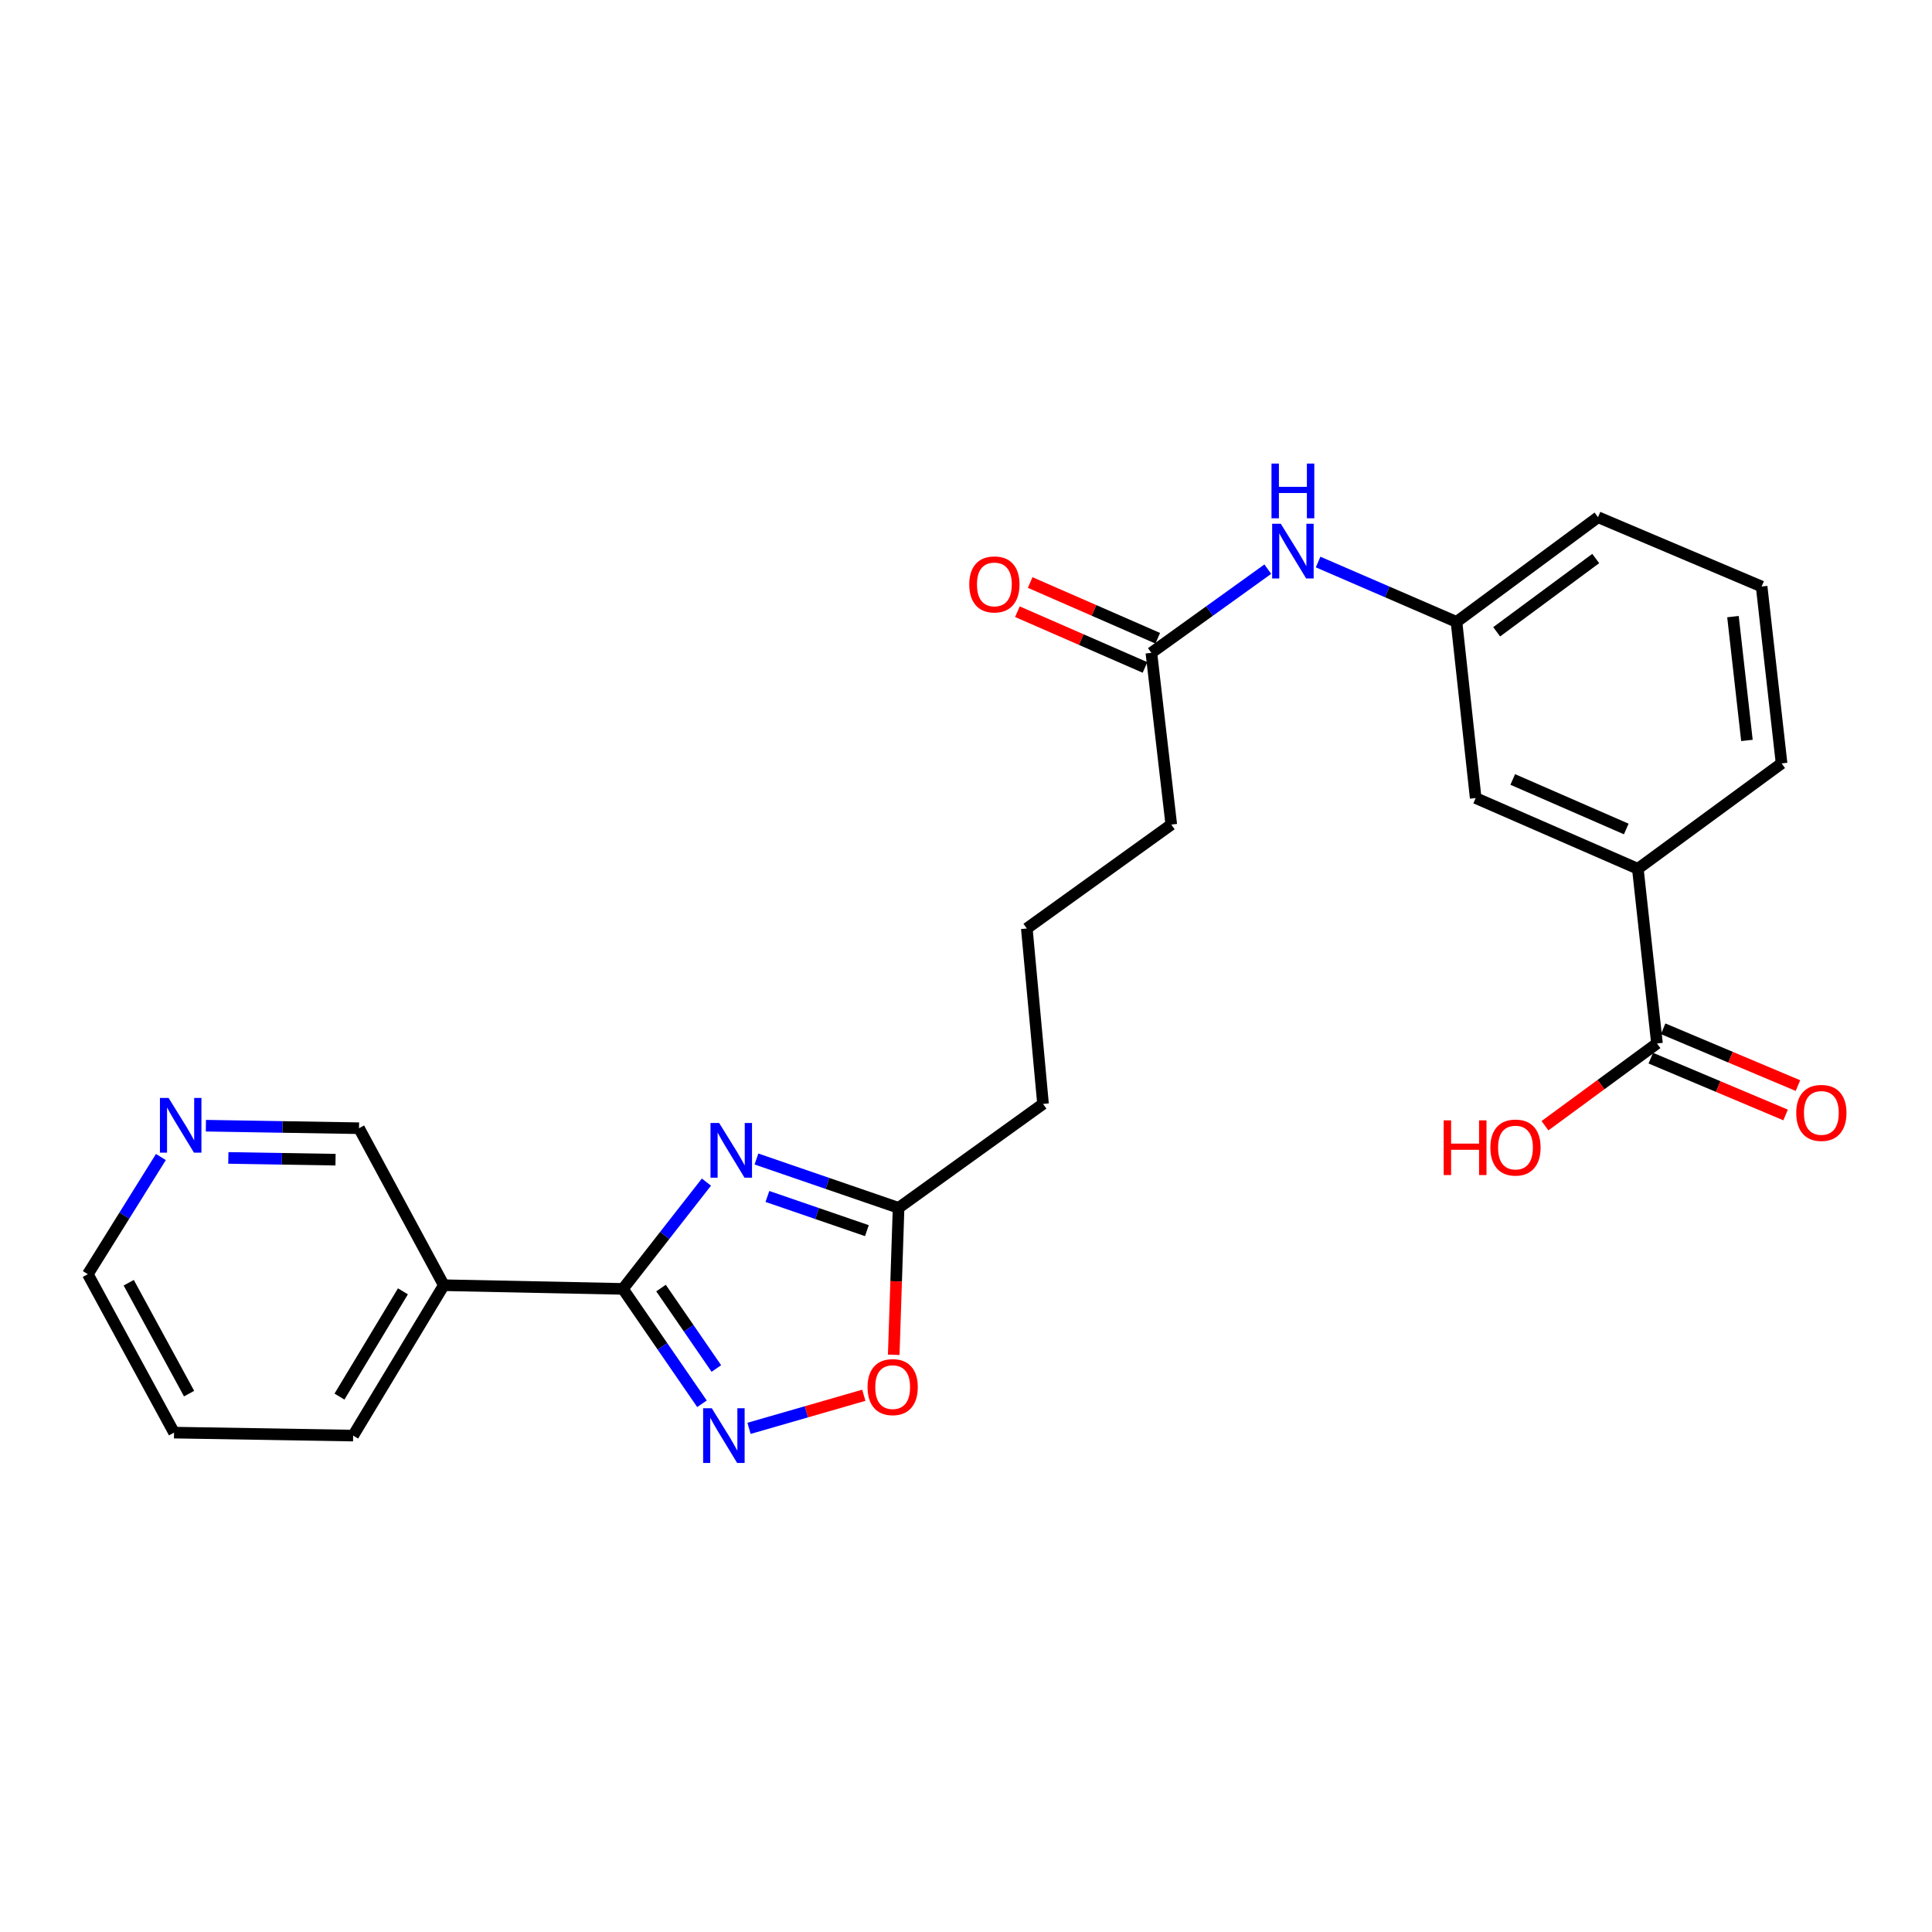 <?xml version='1.0' encoding='iso-8859-1'?>
<svg version='1.1' baseProfile='full'
              xmlns='http://www.w3.org/2000/svg'
                      xmlns:rdkit='http://www.rdkit.org/xml'
                      xmlns:xlink='http://www.w3.org/1999/xlink'
                  xml:space='preserve'
width='1000px' height='1000px' viewBox='0 0 1000 1000'>
<!-- END OF HEADER -->
<rect style='opacity:1.0;fill:#FFFFFF;stroke:none' width='1000' height='1000' x='0' y='0'> </rect>
<path class='bond-0' d='M 365.646,611.856 L 344.031,639.492' style='fill:none;fill-rule:evenodd;stroke:#0000FF;stroke-width:6px;stroke-linecap:butt;stroke-linejoin:miter;stroke-opacity:1' />
<path class='bond-0' d='M 344.031,639.492 L 322.417,667.129' style='fill:none;fill-rule:evenodd;stroke:#000000;stroke-width:6px;stroke-linecap:butt;stroke-linejoin:miter;stroke-opacity:1' />
<path class='bond-2' d='M 391.529,599.899 L 428.316,612.543' style='fill:none;fill-rule:evenodd;stroke:#0000FF;stroke-width:6px;stroke-linecap:butt;stroke-linejoin:miter;stroke-opacity:1' />
<path class='bond-2' d='M 428.316,612.543 L 465.102,625.188' style='fill:none;fill-rule:evenodd;stroke:#000000;stroke-width:6px;stroke-linecap:butt;stroke-linejoin:miter;stroke-opacity:1' />
<path class='bond-2' d='M 397.206,619.284 L 422.957,628.135' style='fill:none;fill-rule:evenodd;stroke:#0000FF;stroke-width:6px;stroke-linecap:butt;stroke-linejoin:miter;stroke-opacity:1' />
<path class='bond-2' d='M 422.957,628.135 L 448.707,636.986' style='fill:none;fill-rule:evenodd;stroke:#000000;stroke-width:6px;stroke-linecap:butt;stroke-linejoin:miter;stroke-opacity:1' />
<path class='bond-1' d='M 322.417,667.129 L 342.883,696.863' style='fill:none;fill-rule:evenodd;stroke:#000000;stroke-width:6px;stroke-linecap:butt;stroke-linejoin:miter;stroke-opacity:1' />
<path class='bond-1' d='M 342.883,696.863 L 363.348,726.596' style='fill:none;fill-rule:evenodd;stroke:#0000FF;stroke-width:6px;stroke-linecap:butt;stroke-linejoin:miter;stroke-opacity:1' />
<path class='bond-1' d='M 342.138,666.701 L 356.463,687.515' style='fill:none;fill-rule:evenodd;stroke:#000000;stroke-width:6px;stroke-linecap:butt;stroke-linejoin:miter;stroke-opacity:1' />
<path class='bond-1' d='M 356.463,687.515 L 370.789,708.328' style='fill:none;fill-rule:evenodd;stroke:#0000FF;stroke-width:6px;stroke-linecap:butt;stroke-linejoin:miter;stroke-opacity:1' />
<path class='bond-4' d='M 322.417,667.129 L 229.715,665.224' style='fill:none;fill-rule:evenodd;stroke:#000000;stroke-width:6px;stroke-linecap:butt;stroke-linejoin:miter;stroke-opacity:1' />
<path class='bond-25' d='M 387.694,739.31 L 417.401,730.748' style='fill:none;fill-rule:evenodd;stroke:#0000FF;stroke-width:6px;stroke-linecap:butt;stroke-linejoin:miter;stroke-opacity:1' />
<path class='bond-25' d='M 417.401,730.748 L 447.109,722.186' style='fill:none;fill-rule:evenodd;stroke:#FF0000;stroke-width:6px;stroke-linecap:butt;stroke-linejoin:miter;stroke-opacity:1' />
<path class='bond-3' d='M 465.102,625.188 L 463.847,663.215' style='fill:none;fill-rule:evenodd;stroke:#000000;stroke-width:6px;stroke-linecap:butt;stroke-linejoin:miter;stroke-opacity:1' />
<path class='bond-3' d='M 463.847,663.215 L 462.592,701.243' style='fill:none;fill-rule:evenodd;stroke:#FF0000;stroke-width:6px;stroke-linecap:butt;stroke-linejoin:miter;stroke-opacity:1' />
<path class='bond-16' d='M 465.102,625.188 L 539.871,571.386' style='fill:none;fill-rule:evenodd;stroke:#000000;stroke-width:6px;stroke-linecap:butt;stroke-linejoin:miter;stroke-opacity:1' />
<path class='bond-15' d='M 229.715,665.224 L 185.832,583.962' style='fill:none;fill-rule:evenodd;stroke:#000000;stroke-width:6px;stroke-linecap:butt;stroke-linejoin:miter;stroke-opacity:1' />
<path class='bond-17' d='M 229.715,665.224 L 182.791,743.061' style='fill:none;fill-rule:evenodd;stroke:#000000;stroke-width:6px;stroke-linecap:butt;stroke-linejoin:miter;stroke-opacity:1' />
<path class='bond-17' d='M 208.556,668.387 L 175.71,722.873' style='fill:none;fill-rule:evenodd;stroke:#000000;stroke-width:6px;stroke-linecap:butt;stroke-linejoin:miter;stroke-opacity:1' />
<path class='bond-5' d='M 857.647,540.097 L 847.746,449.685' style='fill:none;fill-rule:evenodd;stroke:#000000;stroke-width:6px;stroke-linecap:butt;stroke-linejoin:miter;stroke-opacity:1' />
<path class='bond-11' d='M 854.446,547.693 L 889.333,562.397' style='fill:none;fill-rule:evenodd;stroke:#000000;stroke-width:6px;stroke-linecap:butt;stroke-linejoin:miter;stroke-opacity:1' />
<path class='bond-11' d='M 889.333,562.397 L 924.219,577.101' style='fill:none;fill-rule:evenodd;stroke:#FF0000;stroke-width:6px;stroke-linecap:butt;stroke-linejoin:miter;stroke-opacity:1' />
<path class='bond-11' d='M 860.849,532.501 L 895.736,547.204' style='fill:none;fill-rule:evenodd;stroke:#000000;stroke-width:6px;stroke-linecap:butt;stroke-linejoin:miter;stroke-opacity:1' />
<path class='bond-11' d='M 895.736,547.204 L 930.623,561.908' style='fill:none;fill-rule:evenodd;stroke:#FF0000;stroke-width:6px;stroke-linecap:butt;stroke-linejoin:miter;stroke-opacity:1' />
<path class='bond-14' d='M 857.647,540.097 L 828.664,561.385' style='fill:none;fill-rule:evenodd;stroke:#000000;stroke-width:6px;stroke-linecap:butt;stroke-linejoin:miter;stroke-opacity:1' />
<path class='bond-14' d='M 828.664,561.385 L 799.681,582.673' style='fill:none;fill-rule:evenodd;stroke:#FF0000;stroke-width:6px;stroke-linecap:butt;stroke-linejoin:miter;stroke-opacity:1' />
<path class='bond-6' d='M 847.746,449.685 L 763.809,413.065' style='fill:none;fill-rule:evenodd;stroke:#000000;stroke-width:6px;stroke-linecap:butt;stroke-linejoin:miter;stroke-opacity:1' />
<path class='bond-6' d='M 841.748,429.08 L 782.992,403.447' style='fill:none;fill-rule:evenodd;stroke:#000000;stroke-width:6px;stroke-linecap:butt;stroke-linejoin:miter;stroke-opacity:1' />
<path class='bond-27' d='M 847.746,449.685 L 922.139,395.131' style='fill:none;fill-rule:evenodd;stroke:#000000;stroke-width:6px;stroke-linecap:butt;stroke-linejoin:miter;stroke-opacity:1' />
<path class='bond-7' d='M 595.945,337.912 L 606.249,426.804' style='fill:none;fill-rule:evenodd;stroke:#000000;stroke-width:6px;stroke-linecap:butt;stroke-linejoin:miter;stroke-opacity:1' />
<path class='bond-8' d='M 595.945,337.912 L 626.075,316.254' style='fill:none;fill-rule:evenodd;stroke:#000000;stroke-width:6px;stroke-linecap:butt;stroke-linejoin:miter;stroke-opacity:1' />
<path class='bond-8' d='M 626.075,316.254 L 656.206,294.596' style='fill:none;fill-rule:evenodd;stroke:#0000FF;stroke-width:6px;stroke-linecap:butt;stroke-linejoin:miter;stroke-opacity:1' />
<path class='bond-13' d='M 599.245,330.358 L 566.227,315.932' style='fill:none;fill-rule:evenodd;stroke:#000000;stroke-width:6px;stroke-linecap:butt;stroke-linejoin:miter;stroke-opacity:1' />
<path class='bond-13' d='M 566.227,315.932 L 533.209,301.505' style='fill:none;fill-rule:evenodd;stroke:#FF0000;stroke-width:6px;stroke-linecap:butt;stroke-linejoin:miter;stroke-opacity:1' />
<path class='bond-13' d='M 592.644,345.466 L 559.626,331.039' style='fill:none;fill-rule:evenodd;stroke:#000000;stroke-width:6px;stroke-linecap:butt;stroke-linejoin:miter;stroke-opacity:1' />
<path class='bond-13' d='M 559.626,331.039 L 526.608,316.613' style='fill:none;fill-rule:evenodd;stroke:#FF0000;stroke-width:6px;stroke-linecap:butt;stroke-linejoin:miter;stroke-opacity:1' />
<path class='bond-10' d='M 682.248,290.9 L 718.064,306.396' style='fill:none;fill-rule:evenodd;stroke:#0000FF;stroke-width:6px;stroke-linecap:butt;stroke-linejoin:miter;stroke-opacity:1' />
<path class='bond-10' d='M 718.064,306.396 L 753.88,321.892' style='fill:none;fill-rule:evenodd;stroke:#000000;stroke-width:6px;stroke-linecap:butt;stroke-linejoin:miter;stroke-opacity:1' />
<path class='bond-9' d='M 763.809,413.065 L 753.88,321.892' style='fill:none;fill-rule:evenodd;stroke:#000000;stroke-width:6px;stroke-linecap:butt;stroke-linejoin:miter;stroke-opacity:1' />
<path class='bond-23' d='M 753.88,321.892 L 827.137,267.705' style='fill:none;fill-rule:evenodd;stroke:#000000;stroke-width:6px;stroke-linecap:butt;stroke-linejoin:miter;stroke-opacity:1' />
<path class='bond-23' d='M 774.673,327.019 L 825.953,289.088' style='fill:none;fill-rule:evenodd;stroke:#000000;stroke-width:6px;stroke-linecap:butt;stroke-linejoin:miter;stroke-opacity:1' />
<path class='bond-12' d='M 106.571,582.656 L 146.201,583.309' style='fill:none;fill-rule:evenodd;stroke:#0000FF;stroke-width:6px;stroke-linecap:butt;stroke-linejoin:miter;stroke-opacity:1' />
<path class='bond-12' d='M 146.201,583.309 L 185.832,583.962' style='fill:none;fill-rule:evenodd;stroke:#000000;stroke-width:6px;stroke-linecap:butt;stroke-linejoin:miter;stroke-opacity:1' />
<path class='bond-12' d='M 118.189,599.337 L 145.93,599.793' style='fill:none;fill-rule:evenodd;stroke:#0000FF;stroke-width:6px;stroke-linecap:butt;stroke-linejoin:miter;stroke-opacity:1' />
<path class='bond-12' d='M 145.93,599.793 L 173.671,600.25' style='fill:none;fill-rule:evenodd;stroke:#000000;stroke-width:6px;stroke-linecap:butt;stroke-linejoin:miter;stroke-opacity:1' />
<path class='bond-26' d='M 83.276,598.872 L 64.365,629.195' style='fill:none;fill-rule:evenodd;stroke:#0000FF;stroke-width:6px;stroke-linecap:butt;stroke-linejoin:miter;stroke-opacity:1' />
<path class='bond-26' d='M 64.365,629.195 L 45.455,659.518' style='fill:none;fill-rule:evenodd;stroke:#000000;stroke-width:6px;stroke-linecap:butt;stroke-linejoin:miter;stroke-opacity:1' />
<path class='bond-19' d='M 539.871,571.386 L 531.481,480.579' style='fill:none;fill-rule:evenodd;stroke:#000000;stroke-width:6px;stroke-linecap:butt;stroke-linejoin:miter;stroke-opacity:1' />
<path class='bond-24' d='M 182.791,743.061 L 90.088,741.522' style='fill:none;fill-rule:evenodd;stroke:#000000;stroke-width:6px;stroke-linecap:butt;stroke-linejoin:miter;stroke-opacity:1' />
<path class='bond-18' d='M 606.249,426.804 L 531.481,480.579' style='fill:none;fill-rule:evenodd;stroke:#000000;stroke-width:6px;stroke-linecap:butt;stroke-linejoin:miter;stroke-opacity:1' />
<path class='bond-20' d='M 922.139,395.131 L 911.816,303.583' style='fill:none;fill-rule:evenodd;stroke:#000000;stroke-width:6px;stroke-linecap:butt;stroke-linejoin:miter;stroke-opacity:1' />
<path class='bond-20' d='M 904.207,383.246 L 896.981,319.162' style='fill:none;fill-rule:evenodd;stroke:#000000;stroke-width:6px;stroke-linecap:butt;stroke-linejoin:miter;stroke-opacity:1' />
<path class='bond-21' d='M 911.816,303.583 L 827.137,267.705' style='fill:none;fill-rule:evenodd;stroke:#000000;stroke-width:6px;stroke-linecap:butt;stroke-linejoin:miter;stroke-opacity:1' />
<path class='bond-22' d='M 45.455,659.518 L 90.088,741.522' style='fill:none;fill-rule:evenodd;stroke:#000000;stroke-width:6px;stroke-linecap:butt;stroke-linejoin:miter;stroke-opacity:1' />
<path class='bond-22' d='M 66.63,663.936 L 97.874,721.339' style='fill:none;fill-rule:evenodd;stroke:#000000;stroke-width:6px;stroke-linecap:butt;stroke-linejoin:miter;stroke-opacity:1' />
<path  class='atom-0' d='M 372.24 581.26
L 381.52 596.26
Q 382.44 597.74, 383.92 600.42
Q 385.4 603.1, 385.48 603.26
L 385.48 581.26
L 389.24 581.26
L 389.24 609.58
L 385.36 609.58
L 375.4 593.18
Q 374.24 591.26, 373 589.06
Q 371.8 586.86, 371.44 586.18
L 371.44 609.58
L 367.76 609.58
L 367.76 581.26
L 372.24 581.26
' fill='#0000FF'/>
<path  class='atom-2' d='M 368.421 728.901
L 377.701 743.901
Q 378.621 745.381, 380.101 748.061
Q 381.581 750.741, 381.661 750.901
L 381.661 728.901
L 385.421 728.901
L 385.421 757.221
L 381.541 757.221
L 371.581 740.821
Q 370.421 738.901, 369.181 736.701
Q 367.981 734.501, 367.621 733.821
L 367.621 757.221
L 363.941 757.221
L 363.941 728.901
L 368.421 728.901
' fill='#0000FF'/>
<path  class='atom-4' d='M 449.043 717.961
Q 449.043 711.161, 452.403 707.361
Q 455.763 703.561, 462.043 703.561
Q 468.323 703.561, 471.683 707.361
Q 475.043 711.161, 475.043 717.961
Q 475.043 724.841, 471.643 728.761
Q 468.243 732.641, 462.043 732.641
Q 455.803 732.641, 452.403 728.761
Q 449.043 724.881, 449.043 717.961
M 462.043 729.441
Q 466.363 729.441, 468.683 726.561
Q 471.043 723.641, 471.043 717.961
Q 471.043 712.401, 468.683 709.601
Q 466.363 706.761, 462.043 706.761
Q 457.723 706.761, 455.363 709.561
Q 453.043 712.361, 453.043 717.961
Q 453.043 723.681, 455.363 726.561
Q 457.723 729.441, 462.043 729.441
' fill='#FF0000'/>
<path  class='atom-9' d='M 662.942 271.095
L 672.222 286.095
Q 673.142 287.575, 674.622 290.255
Q 676.102 292.935, 676.182 293.095
L 676.182 271.095
L 679.942 271.095
L 679.942 299.415
L 676.062 299.415
L 666.102 283.015
Q 664.942 281.095, 663.702 278.895
Q 662.502 276.695, 662.142 276.015
L 662.142 299.415
L 658.462 299.415
L 658.462 271.095
L 662.942 271.095
' fill='#0000FF'/>
<path  class='atom-9' d='M 658.122 239.943
L 661.962 239.943
L 661.962 251.983
L 676.442 251.983
L 676.442 239.943
L 680.282 239.943
L 680.282 268.263
L 676.442 268.263
L 676.442 255.183
L 661.962 255.183
L 661.962 268.263
L 658.122 268.263
L 658.122 239.943
' fill='#0000FF'/>
<path  class='atom-12' d='M 929.729 576.036
Q 929.729 569.236, 933.089 565.436
Q 936.449 561.636, 942.729 561.636
Q 949.009 561.636, 952.369 565.436
Q 955.729 569.236, 955.729 576.036
Q 955.729 582.916, 952.329 586.836
Q 948.929 590.716, 942.729 590.716
Q 936.489 590.716, 933.089 586.836
Q 929.729 582.956, 929.729 576.036
M 942.729 587.516
Q 947.049 587.516, 949.369 584.636
Q 951.729 581.716, 951.729 576.036
Q 951.729 570.476, 949.369 567.676
Q 947.049 564.836, 942.729 564.836
Q 938.409 564.836, 936.049 567.636
Q 933.729 570.436, 933.729 576.036
Q 933.729 581.756, 936.049 584.636
Q 938.409 587.516, 942.729 587.516
' fill='#FF0000'/>
<path  class='atom-13' d='M 87.263 568.281
L 96.543 583.281
Q 97.463 584.761, 98.943 587.441
Q 100.423 590.121, 100.503 590.281
L 100.503 568.281
L 104.263 568.281
L 104.263 596.601
L 100.383 596.601
L 90.423 580.201
Q 89.263 578.281, 88.023 576.081
Q 86.823 573.881, 86.463 573.201
L 86.463 596.601
L 82.783 596.601
L 82.783 568.281
L 87.263 568.281
' fill='#0000FF'/>
<path  class='atom-14' d='M 501.691 302.49
Q 501.691 295.69, 505.051 291.89
Q 508.411 288.09, 514.691 288.09
Q 520.971 288.09, 524.331 291.89
Q 527.691 295.69, 527.691 302.49
Q 527.691 309.37, 524.291 313.29
Q 520.891 317.17, 514.691 317.17
Q 508.451 317.17, 505.051 313.29
Q 501.691 309.41, 501.691 302.49
M 514.691 313.97
Q 519.011 313.97, 521.331 311.09
Q 523.691 308.17, 523.691 302.49
Q 523.691 296.93, 521.331 294.13
Q 519.011 291.29, 514.691 291.29
Q 510.371 291.29, 508.011 294.09
Q 505.691 296.89, 505.691 302.49
Q 505.691 308.21, 508.011 311.09
Q 510.371 313.97, 514.691 313.97
' fill='#FF0000'/>
<path  class='atom-15' d='M 747.249 579.89
L 751.089 579.89
L 751.089 591.93
L 765.569 591.93
L 765.569 579.89
L 769.409 579.89
L 769.409 608.21
L 765.569 608.21
L 765.569 595.13
L 751.089 595.13
L 751.089 608.21
L 747.249 608.21
L 747.249 579.89
' fill='#FF0000'/>
<path  class='atom-15' d='M 771.409 593.97
Q 771.409 587.17, 774.769 583.37
Q 778.129 579.57, 784.409 579.57
Q 790.689 579.57, 794.049 583.37
Q 797.409 587.17, 797.409 593.97
Q 797.409 600.85, 794.009 604.77
Q 790.609 608.65, 784.409 608.65
Q 778.169 608.65, 774.769 604.77
Q 771.409 600.89, 771.409 593.97
M 784.409 605.45
Q 788.729 605.45, 791.049 602.57
Q 793.409 599.65, 793.409 593.97
Q 793.409 588.41, 791.049 585.61
Q 788.729 582.77, 784.409 582.77
Q 780.089 582.77, 777.729 585.57
Q 775.409 588.37, 775.409 593.97
Q 775.409 599.69, 777.729 602.57
Q 780.089 605.45, 784.409 605.45
' fill='#FF0000'/>
</svg>
